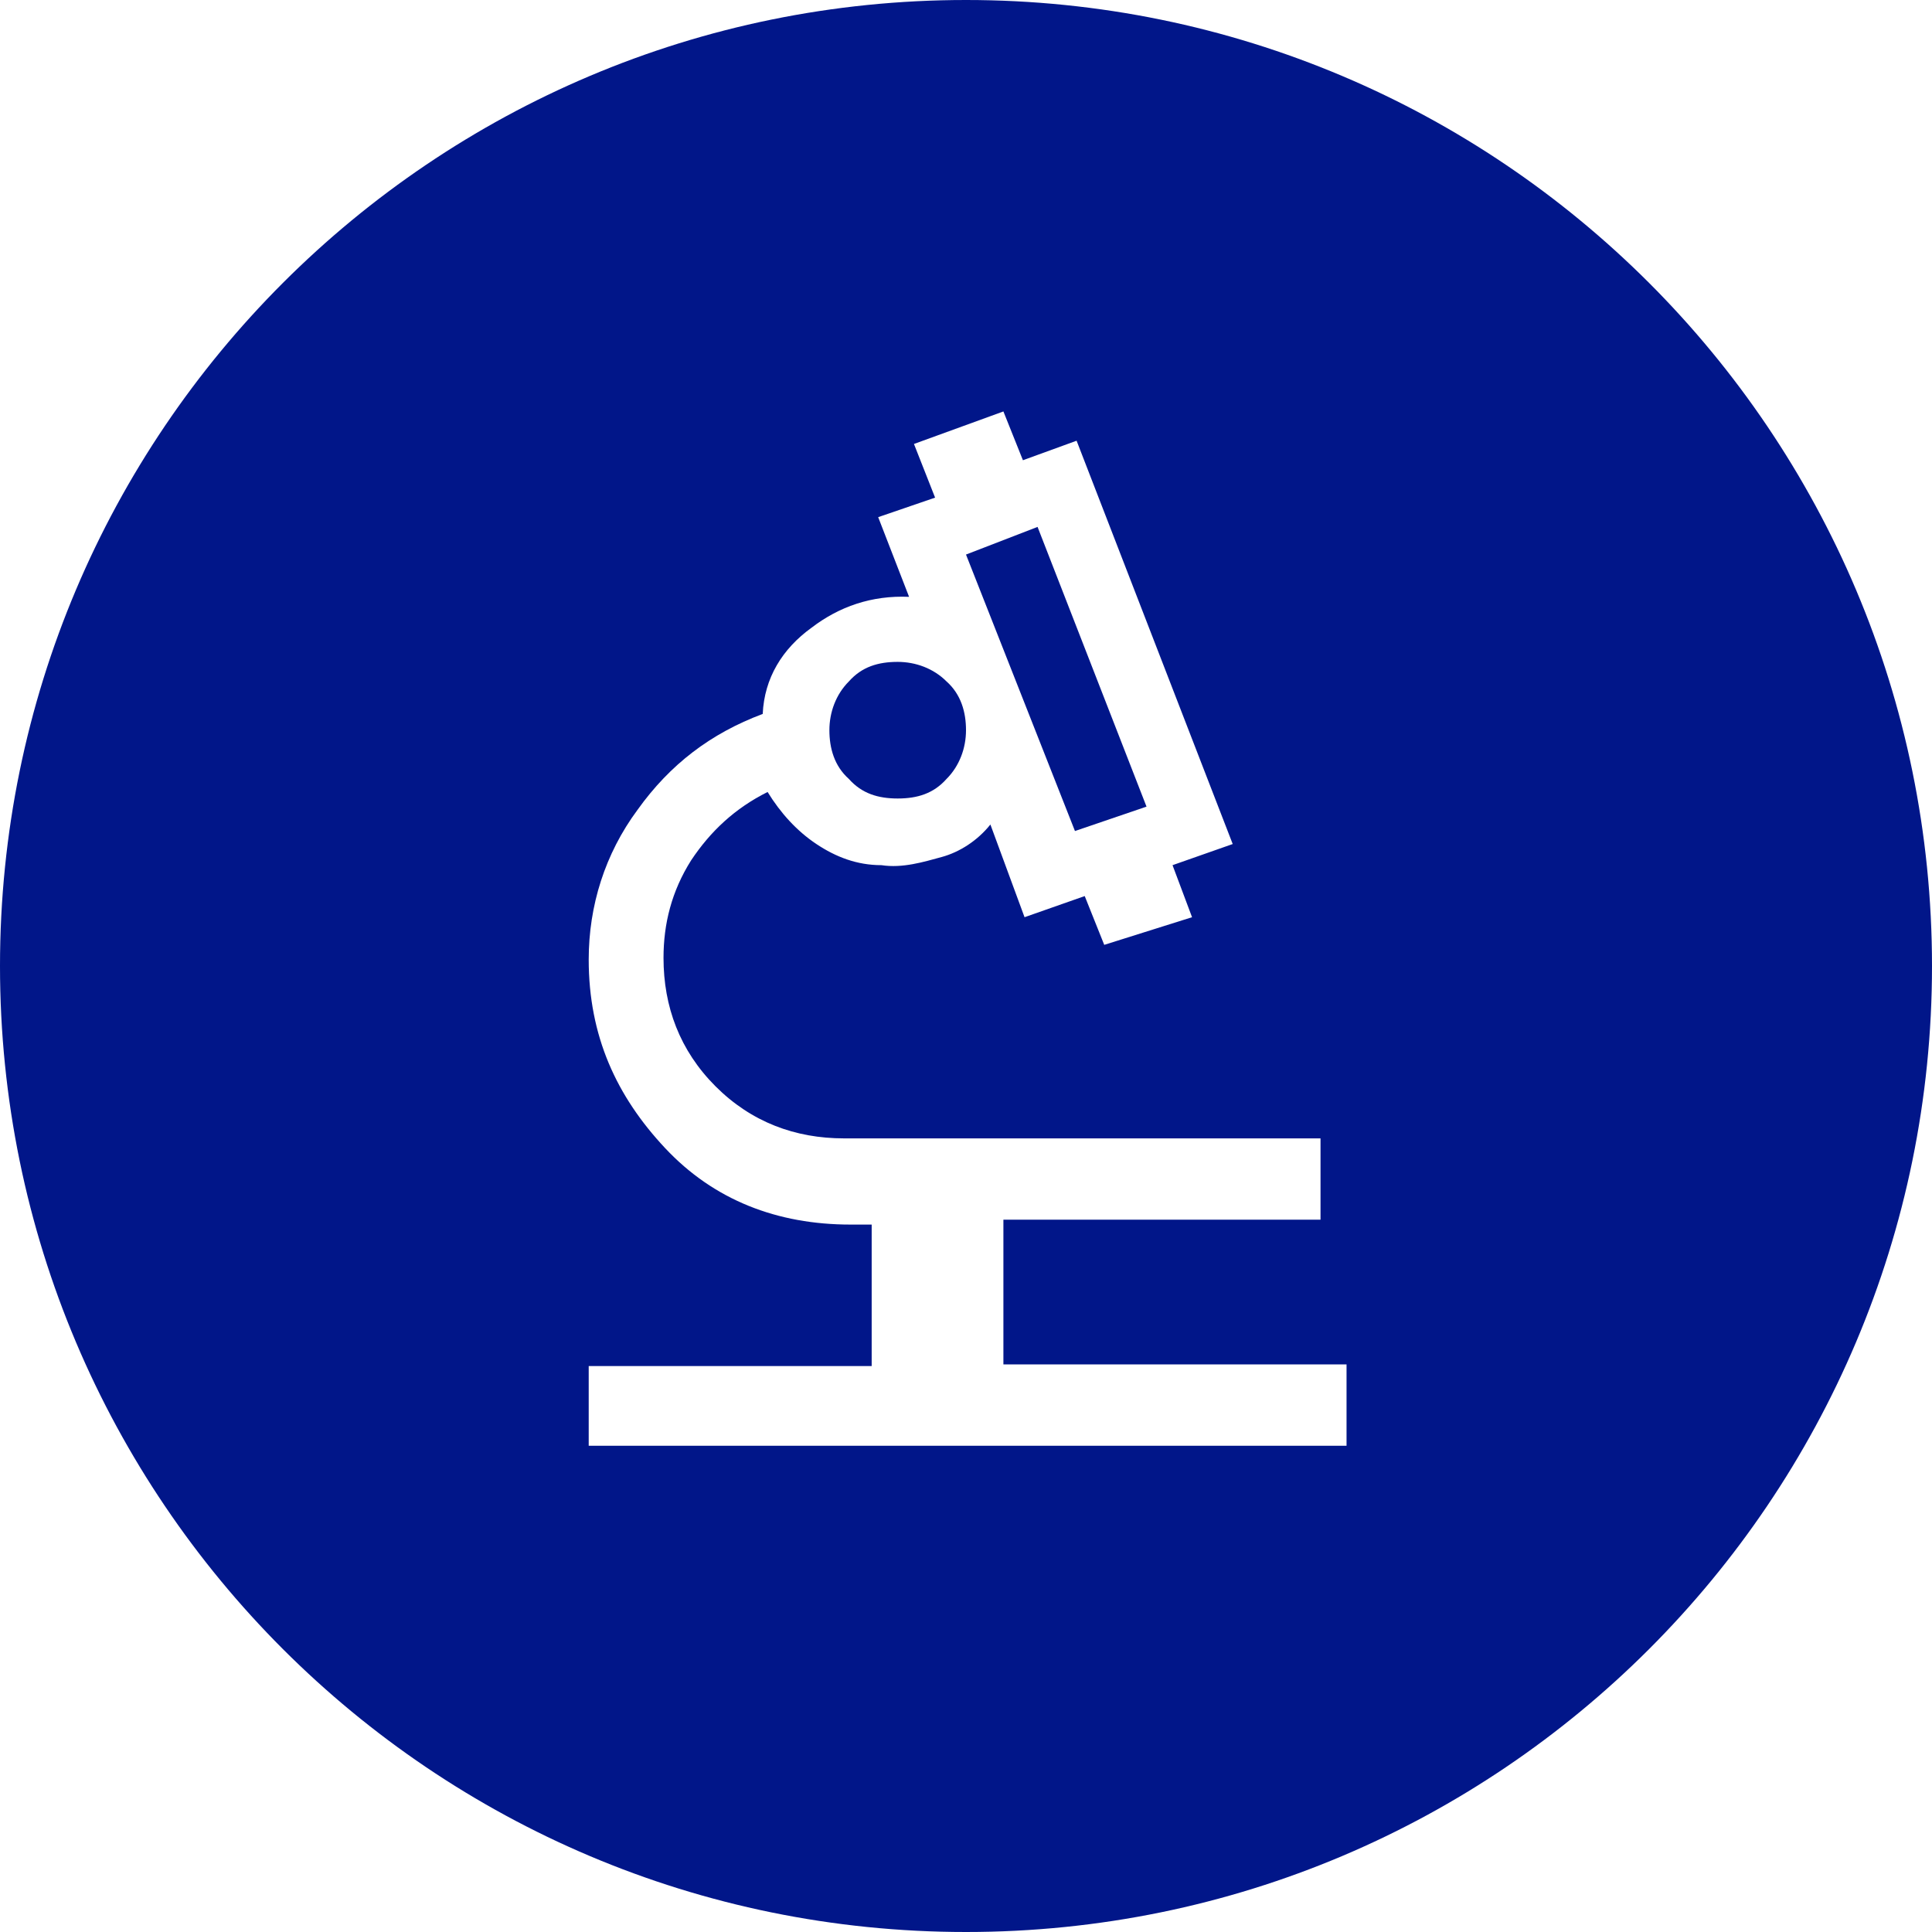 <?xml version="1.0" encoding="UTF-8"?>
<svg xmlns="http://www.w3.org/2000/svg" id="Layer_2" data-name="Layer 2" viewBox="0 0 118.8 118.8">
  <defs>
    <style>
      .cls-1 {
        fill: #011689;
      }
    </style>
  </defs>
  <g id="Layer_1-2" data-name="Layer 1">
    <g>
      <polygon class="cls-1" points="70.5 49.6 63.8 32.4 59.4 34.1 66.1 51.1 70.5 49.6"></polygon>
      <path class="cls-1" d="m55.2,49.1c1.2,0,2.2-.3,3-1.2.8-.8,1.2-1.9,1.2-3s-.3-2.2-1.2-3c-.8-.8-1.9-1.2-3-1.2-1.2,0-2.2.3-3,1.2-.8.8-1.2,1.9-1.2,3s.3,2.2,1.2,3c.8.9,1.8,1.2,3,1.2Z"></path>
      <path class="cls-1" d="m59.4,0C26.59,0,0,26.59,0,59.4s26.59,59.4,59.4,59.4,59.4-26.59,59.4-59.4S92.21,0,59.4,0Zm23.4,88.9h-46.6v-4.9h17.4v-8.7h-1.3c-4.5,0-8.4-1.5-11.4-4.7s-4.7-6.9-4.7-11.6c0-3.3,1-6.5,3-9.2,2-2.8,4.5-4.7,7.7-5.9.1-2.2,1.2-4,3-5.3,1.7-1.3,3.7-2,6-1.9l-1.9-4.9,3.5-1.2-1.3-3.3,5.5-2,1.2,3,3.3-1.2,9.6,24.8-3.7,1.3,1.2,3.2-5.4,1.7-1.2-3-3.7,1.3-2.1-5.7c-.8,1-1.9,1.7-3,2-1.1.3-2.4.7-3.7.5-1.5,0-2.8-.5-4-1.3-1.2-.8-2.2-1.9-3-3.2-2,1-3.5,2.4-4.7,4.2-1.2,1.9-1.7,3.9-1.7,6,0,3,1,5.7,3.2,7.9s4.9,3.2,7.9,3.2h29.3v5h-19.5v8.9h21.1v5Z"></path>
    </g>
  </g>
</svg>
